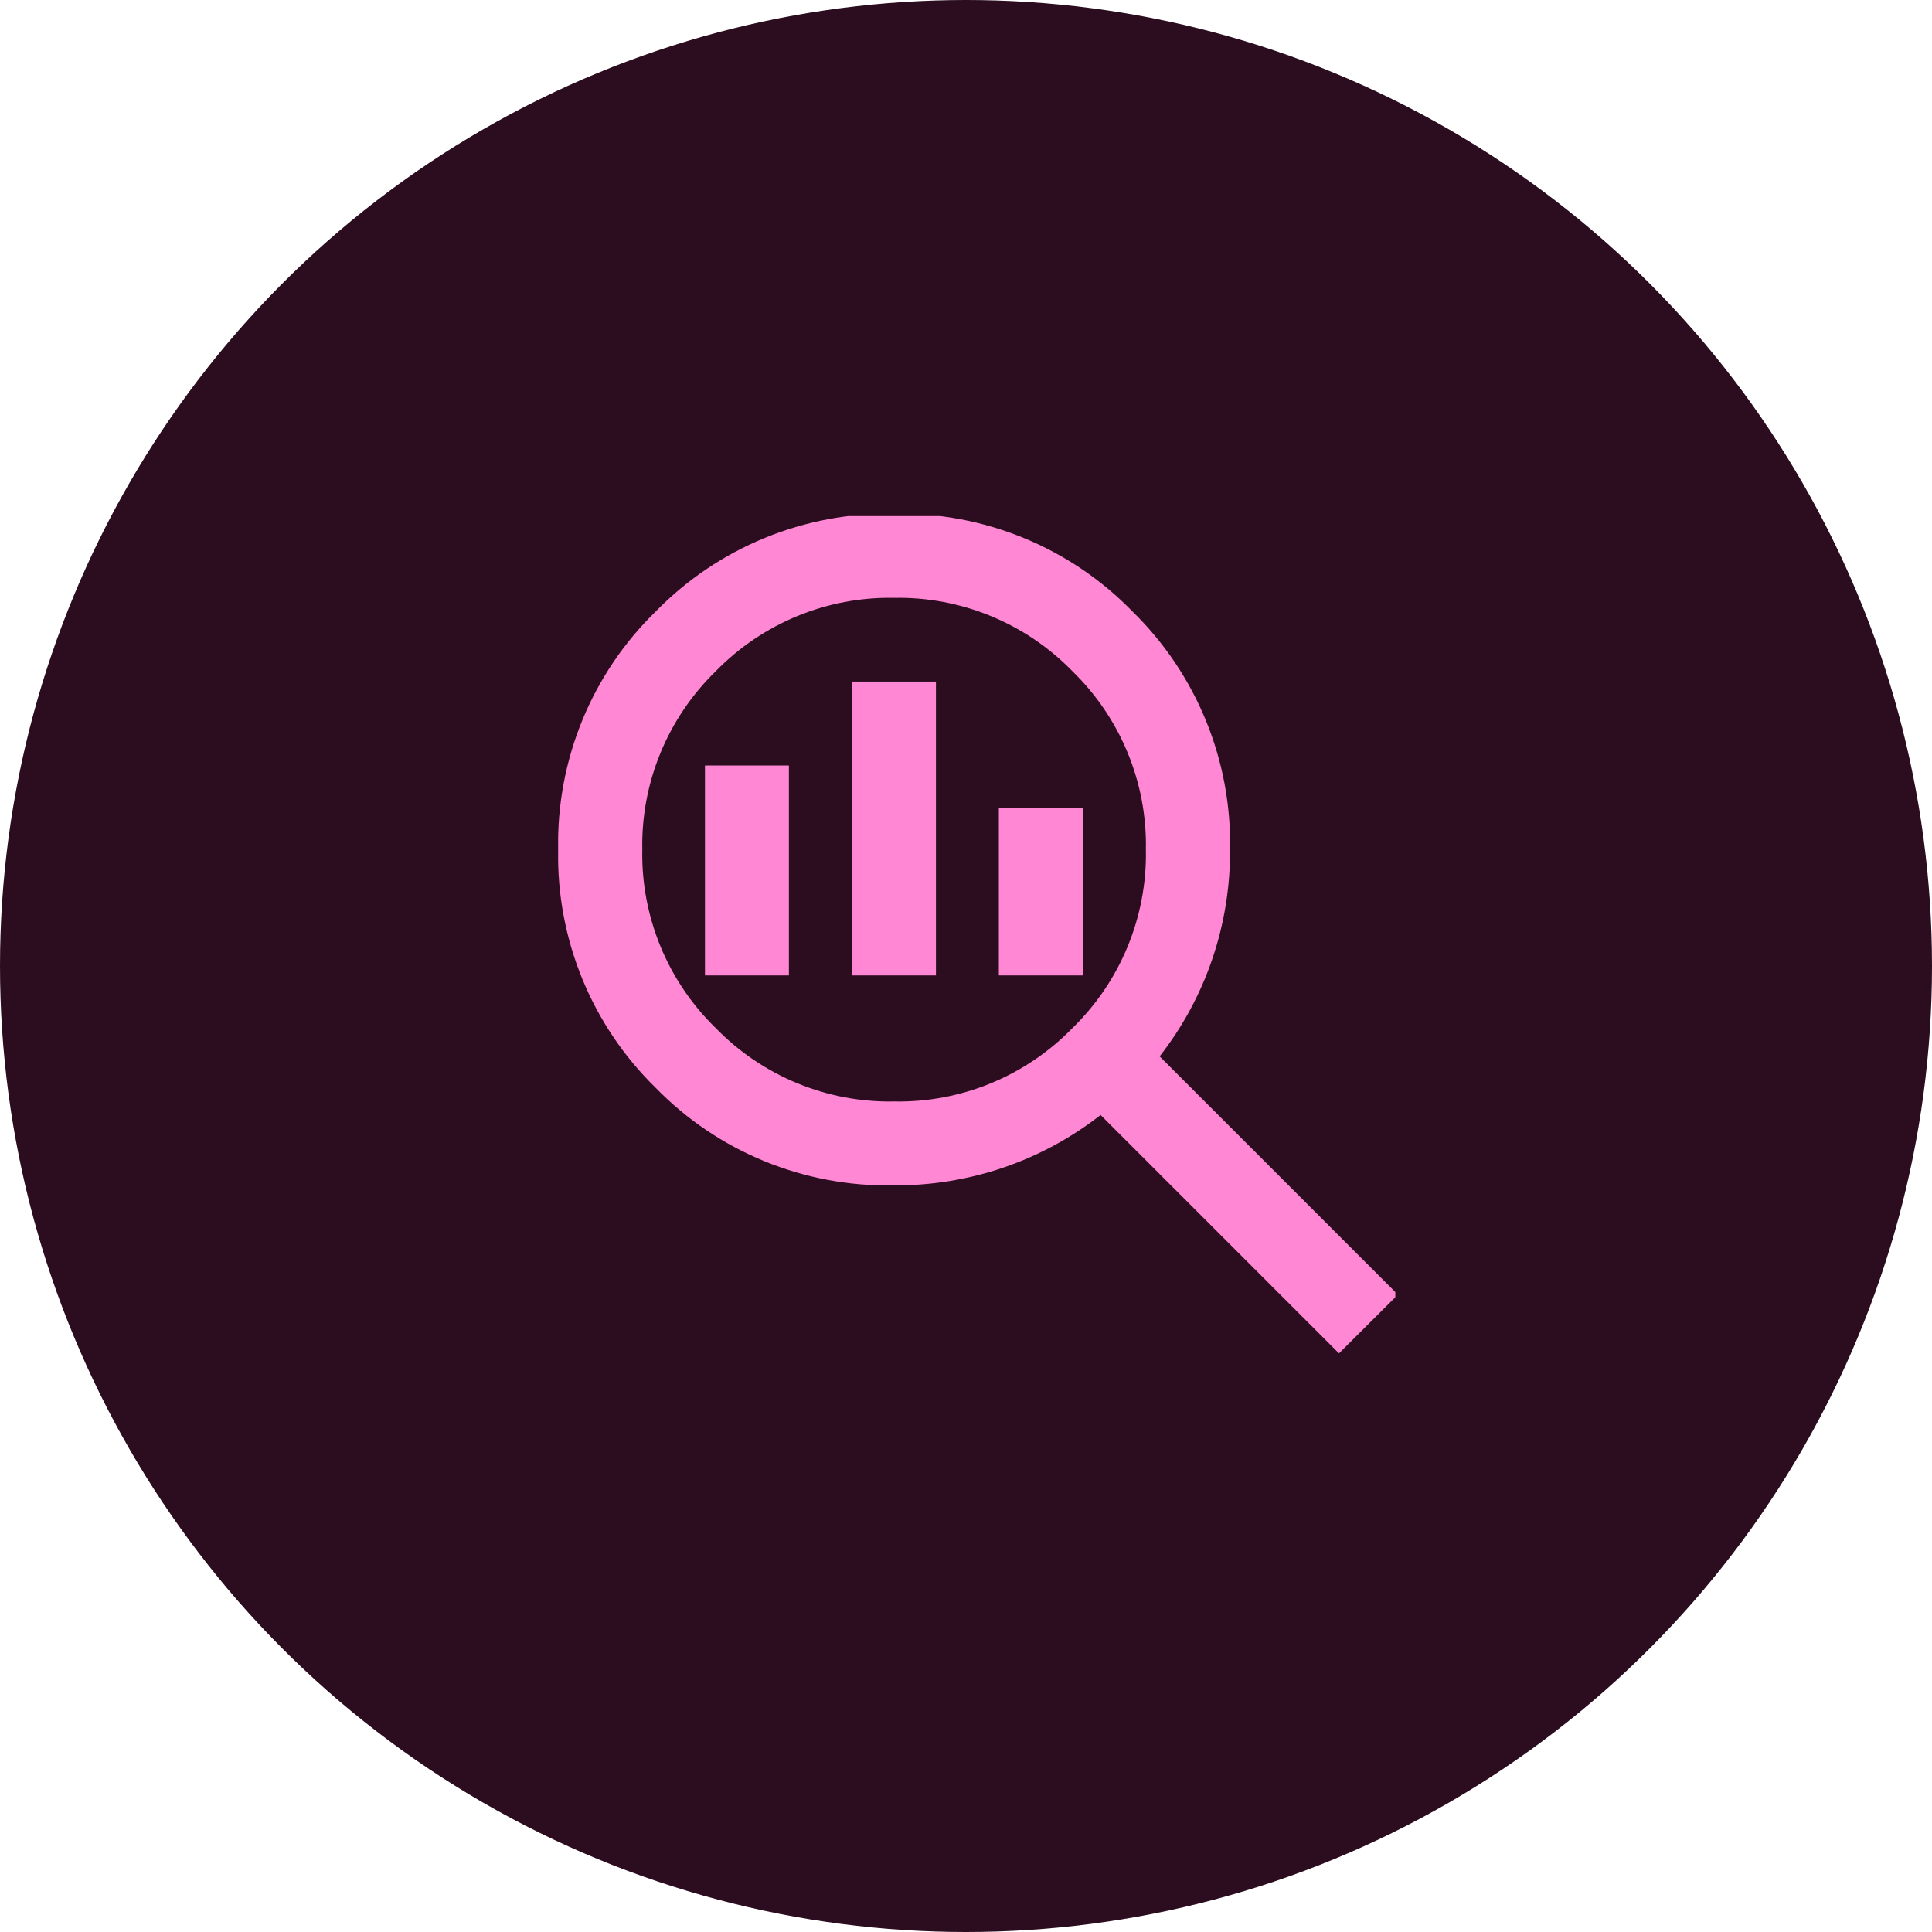 <?xml version="1.0" encoding="UTF-8"?>
<svg id="Layer_2" data-name="Layer 2" xmlns="http://www.w3.org/2000/svg" xmlns:xlink="http://www.w3.org/1999/xlink" viewBox="0 0 90 90">
  <defs>
    <style>
      .cls-1 {
        fill: none;
      }

      .cls-2 {
        fill: #ff87d3;
      }

      .cls-3 {
        fill: #2b0d1f;
      }

      .cls-4 {
        clip-path: url(#clippath);
      }
    </style>
    <clipPath id="clippath">
      <rect class="cls-1" x="26" y="24.04" width="39" height="39"/>
    </clipPath>
  </defs>
  <g id="Layer_1-2" data-name="Layer 1">
    <g>
      <circle id="Ellipse_55" data-name="Ellipse 55" class="cls-3" cx="45" cy="45" r="45"/>
      <g id="Group_538" data-name="Group 538">
        <g class="cls-4">
          <g id="Group_537" data-name="Group 537">
            <path id="Path_4451" data-name="Path 4451" class="cls-2" d="M41.65,51.31c3.12.06,6.13-1.18,8.31-3.42,2.24-2.18,3.48-5.19,3.42-8.31.06-3.12-1.18-6.13-3.42-8.31-2.18-2.24-5.19-3.48-8.31-3.42-3.12-.06-6.13,1.18-8.31,3.42-2.24,2.18-3.48,5.19-3.42,8.31-.06,3.12,1.18,6.13,3.42,8.31,2.18,2.24,5.19,3.48,8.31,3.42M39.69,31.75h3.91v13.69h-3.91v-13.69ZM32.84,35.66h3.91v9.78h-3.91v-9.78ZM46.53,37.62h3.91v7.82h-3.91v-7.82ZM62.37,63.04l-11.1-11.1c-2.75,2.15-6.14,3.3-9.63,3.28-4.17.08-8.19-1.56-11.1-4.55-2.98-2.91-4.62-6.93-4.54-11.09-.08-4.17,1.56-8.19,4.55-11.1,2.91-2.98,6.93-4.63,11.1-4.55,4.17-.08,8.19,1.56,11.1,4.55,2.98,2.91,4.63,6.93,4.55,11.1.02,3.49-1.13,6.88-3.28,9.63l11.1,11.1-2.74,2.73Z"/>
          </g>
        </g>
      </g>
    </g>
  </g>
</svg>
